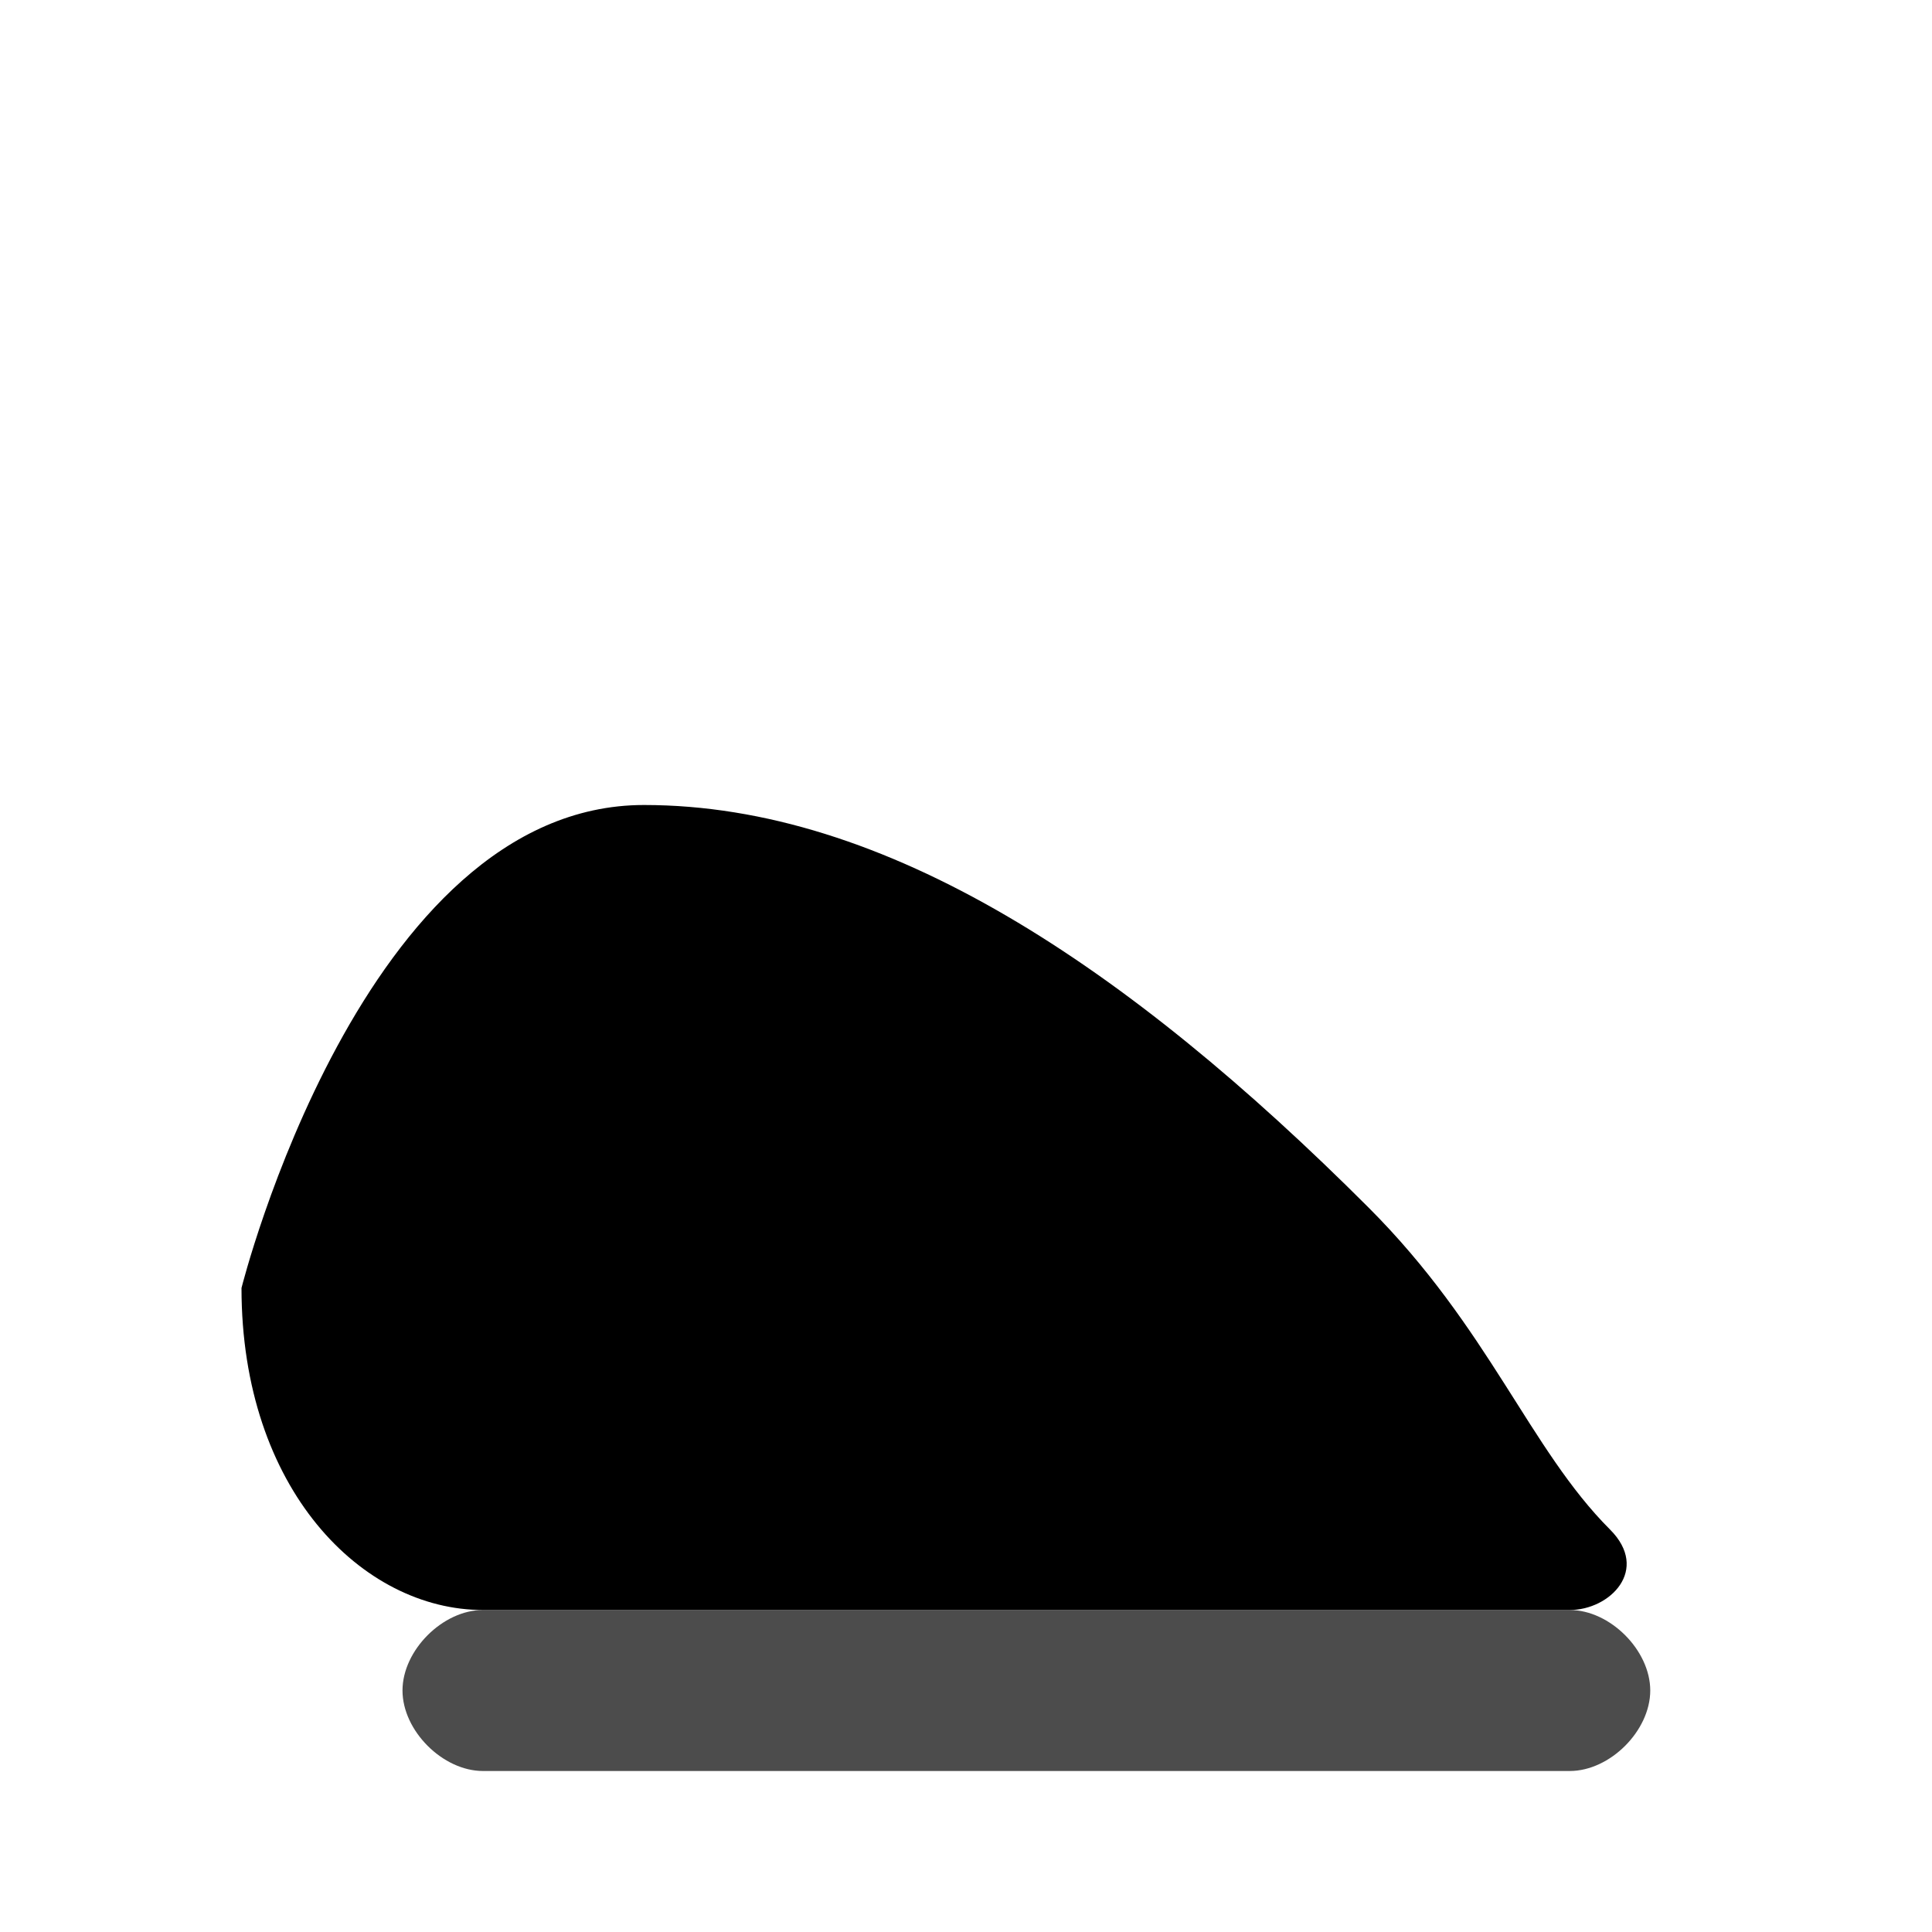 <svg width="24" height="24" viewBox="0 0 24 24" fill="none" xmlns="http://www.w3.org/2000/svg">
  <!-- Main shoe body -->
  <path d="M3 16C3 16 4.5 10 8 10C11 10 14 12 17 15C18.5 16.5 19 18 20 19C20.5 19.5 20 20 19.5 20H6C4.5 20 3 18.5 3 16Z" fill="currentColor"/>
  
  <!-- Shoe sole -->
  <path d="M6 20H19.5C20 20 20.5 20.5 20.5 21C20.5 21.5 20 22 19.5 22H6C5.5 22 5 21.5 5 21C5 20.5 5.5 20 6 20Z" fill="currentColor" opacity="0.7"/>
  
  <!-- Shoe laces area -->
  <ellipse cx="10" cy="14" rx="3" ry="1.5" fill="currentColor" opacity="0.3"/>
  
  <!-- Decorative stitching -->
  <path d="M8 16 Q12 15 16 16" stroke="currentColor" stroke-width="0.5" fill="none" opacity="0.5"/>
</svg>
